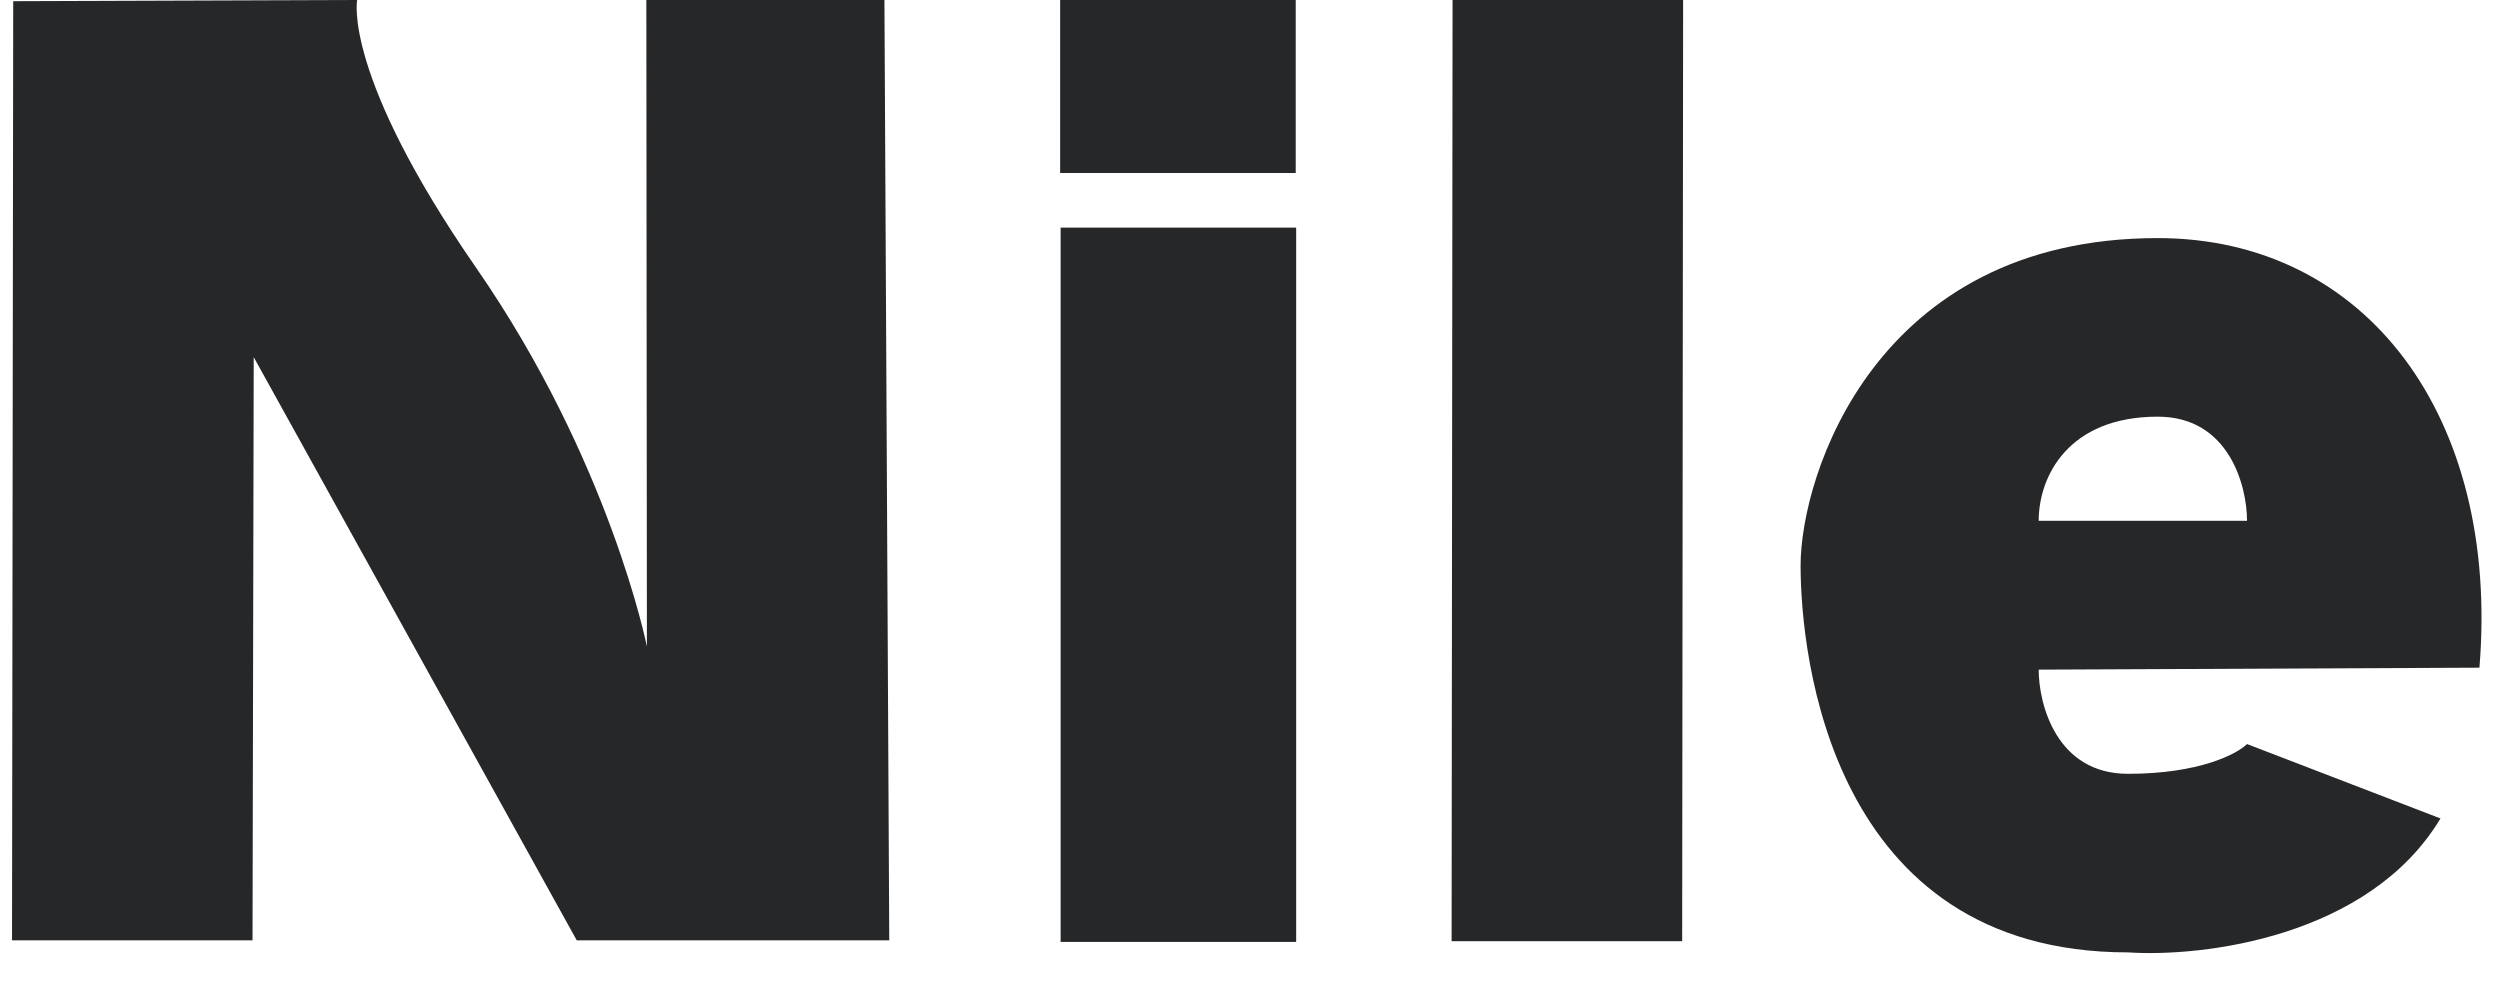 <svg width="84" height="33" viewBox="0 0 84 33" fill="none" xmlns="http://www.w3.org/2000/svg">
<path d="M48.806 -1.14441e-05L56.553 -0.001L56.521 31.624L48.774 31.625L48.806 -1.14441e-05Z" fill="#262729"/>
<path d="M0.444 0.04L12 0C12 0 11.5 2.5 16 9C20.5 15.5 21.736 21.724 21.736 21.724L21.717 0H29.717L29.879 31.596H19.379L8.525 12L8.485 31.596H0.404L0.444 0.04Z" fill="#262729"/>
<path d="M35.621 0H43.536L43.536 5.813H35.621L35.621 0Z" fill="#262729"/>
<path d="M35.637 7.648H43.551V31.648H35.637V7.648Z" fill="#262729"/>
<path fill-rule="evenodd" clip-rule="evenodd" d="M72.5 8C79.5 8 84 14 83.309 22.434L68.5 22.5C68.5 23.667 69.1 26 71.5 26C73.9 26 75.167 25.333 75.5 25L82 27.5C79.6 31.5 74 32.167 71.5 32C61.5 32 60.5 22 60.5 19C60.5 16 63 8 72.5 8ZM72.5 14C74.9 14 75.5 16.333 75.5 17.5H68.5C68.5 16 69.5 14 72.5 14Z" fill="#262729"/>
</svg>

